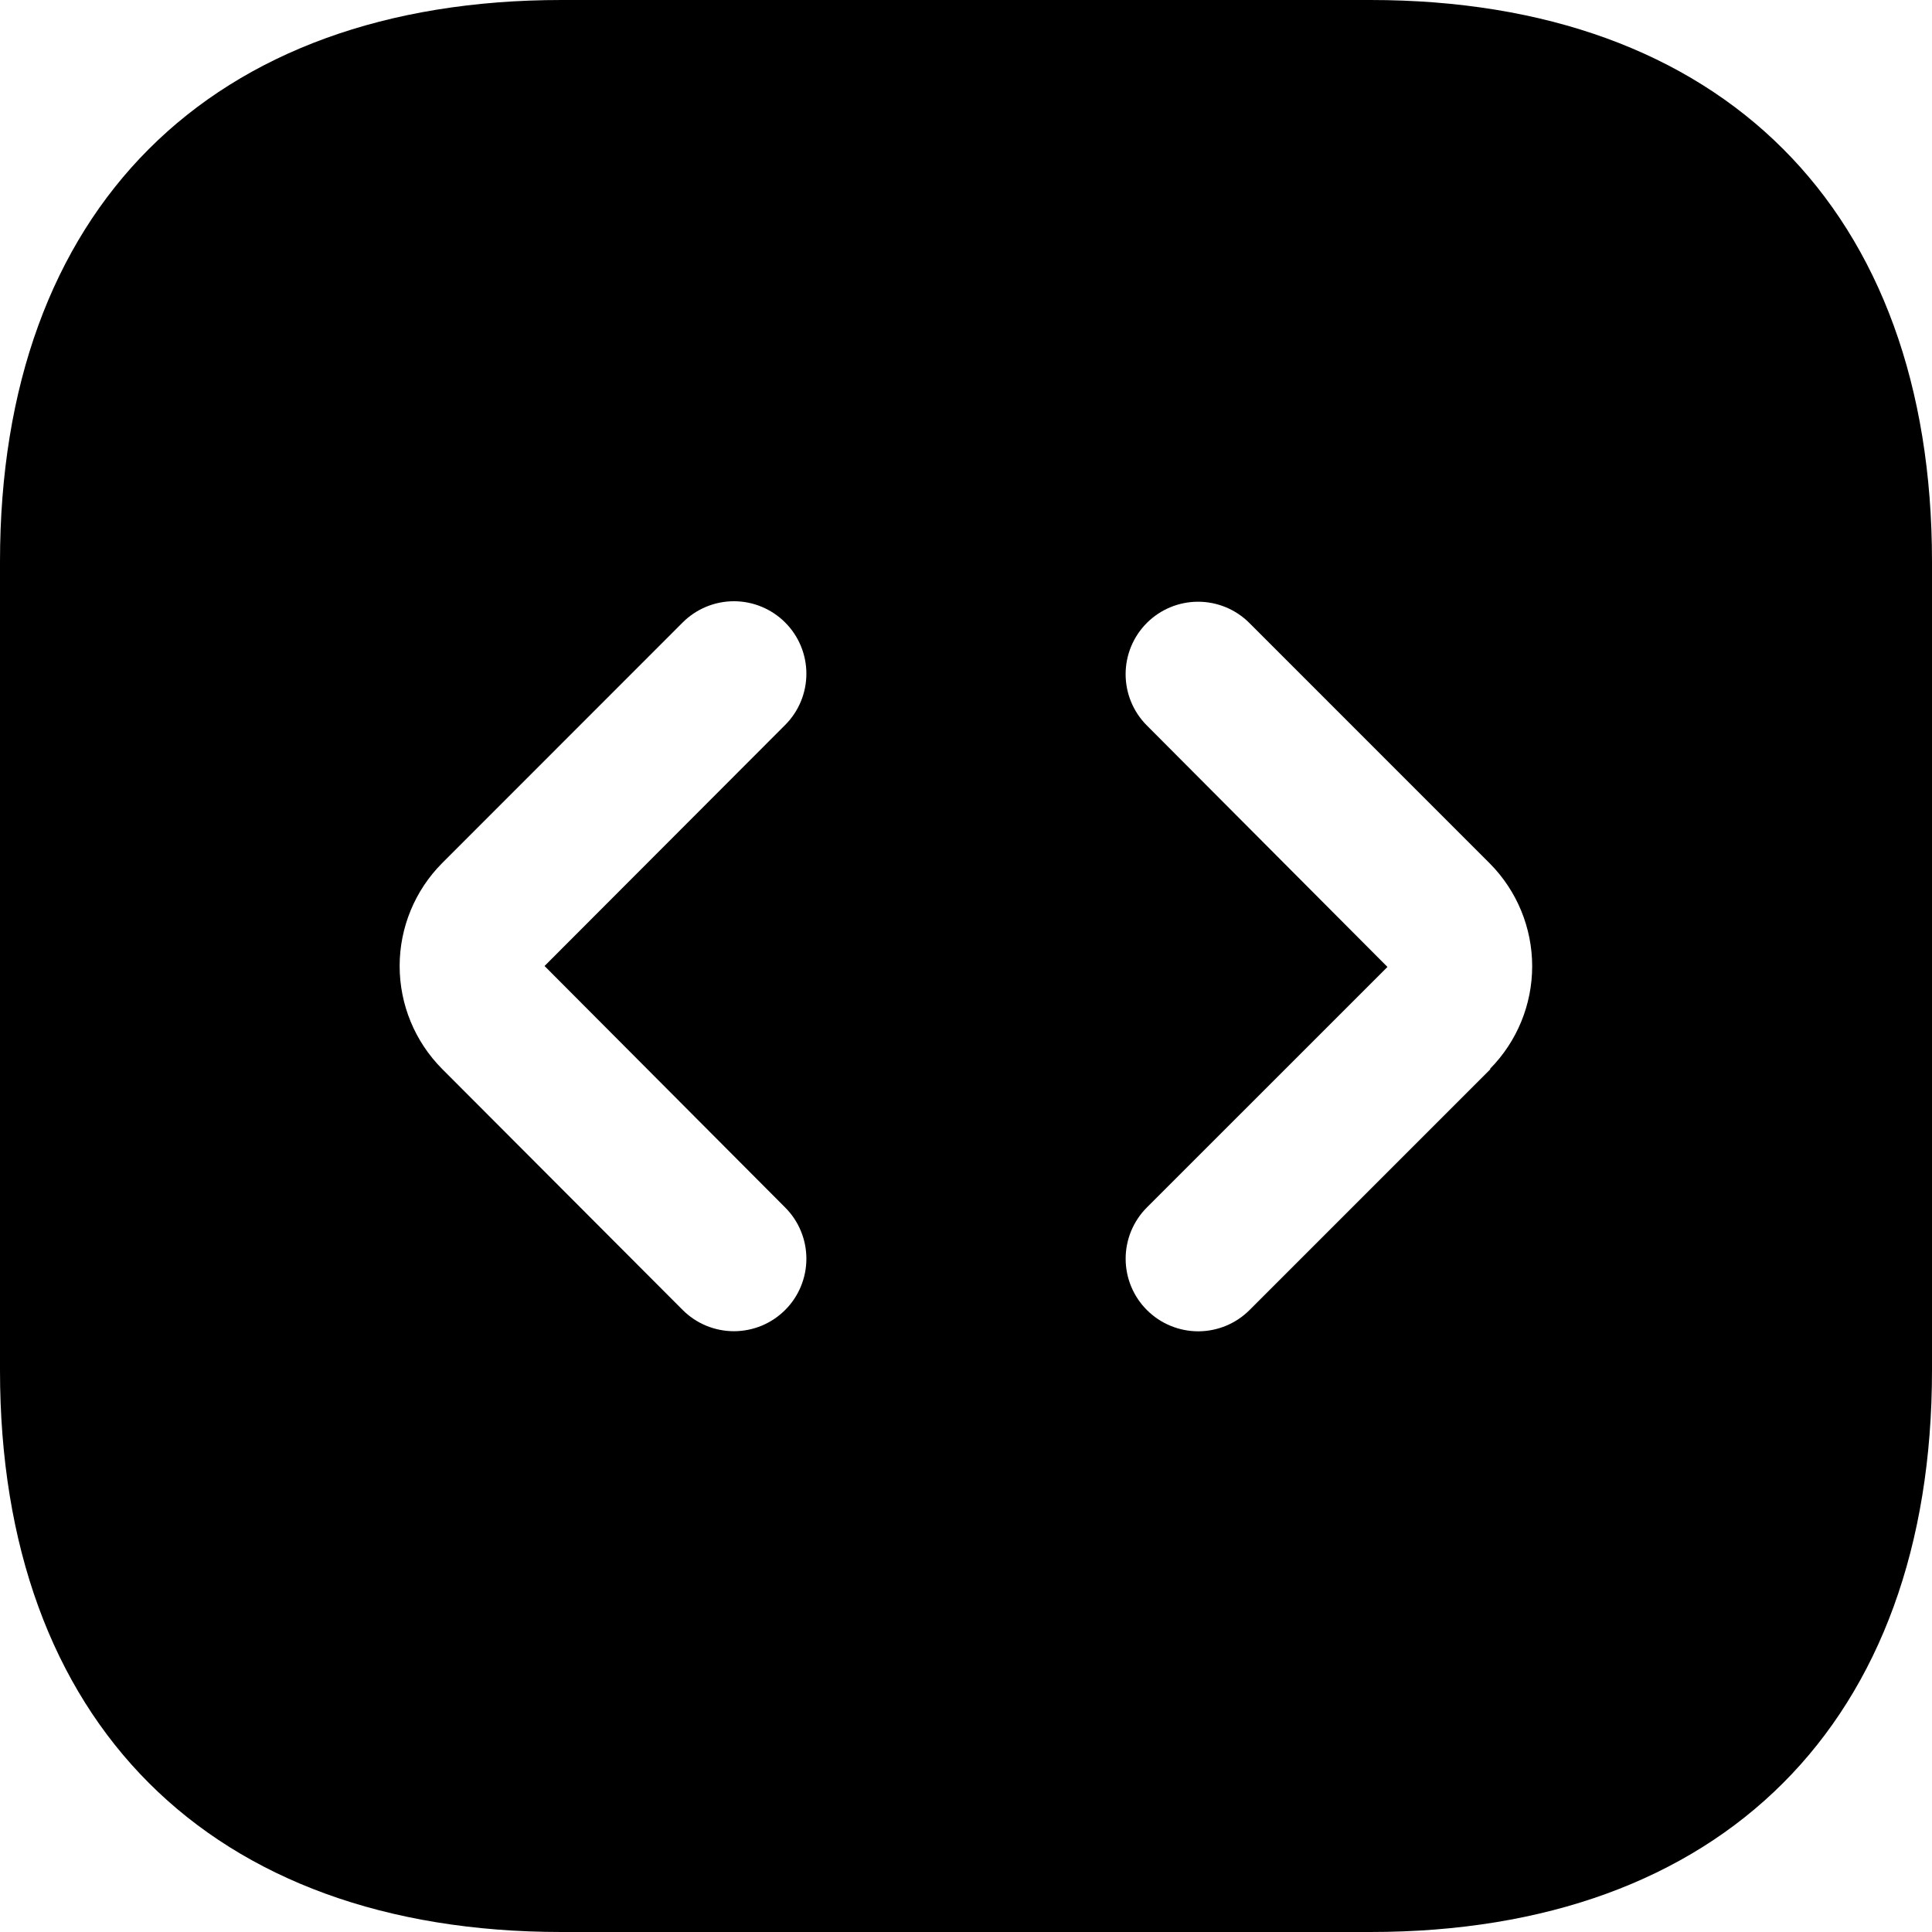 <svg width="55" height="55" viewBox="0 0 55 55" fill="none" xmlns="http://www.w3.org/2000/svg">
<path d="M39.011 -0H15.989C5.979 -0 0 5.975 0 15.988V39.011C0 49.024 5.979 55 15.989 55H39.011C49.022 55 55 49.024 55 39.011V15.988C55 5.975 49.022 -0 39.011 -0ZM22.352 34.375C22.544 34.566 22.696 34.794 22.799 35.044C22.903 35.294 22.956 35.562 22.956 35.834C22.956 36.104 22.903 36.373 22.799 36.623C22.696 36.873 22.544 37.101 22.352 37.292C22.16 37.484 21.933 37.636 21.683 37.74C21.432 37.843 21.164 37.897 20.893 37.897C20.622 37.897 20.354 37.843 20.104 37.74C19.853 37.636 19.626 37.484 19.434 37.292L12.584 30.428C11.811 29.65 11.377 28.598 11.377 27.501C11.377 26.404 11.811 25.352 12.584 24.574L19.434 17.721C19.821 17.334 20.346 17.116 20.893 17.116C21.44 17.116 21.965 17.334 22.352 17.721C22.739 18.108 22.956 18.632 22.956 19.179C22.956 19.727 22.739 20.251 22.352 20.638L15.502 27.5L22.352 34.375ZM42.427 30.439L35.574 37.292C35.382 37.484 35.155 37.637 34.904 37.741C34.654 37.845 34.385 37.899 34.114 37.9C33.843 37.9 33.574 37.847 33.323 37.743C33.072 37.64 32.844 37.488 32.652 37.296C32.46 37.105 32.307 36.877 32.203 36.627C32.099 36.376 32.045 36.108 32.045 35.836C32.044 35.565 32.098 35.296 32.201 35.045C32.305 34.795 32.456 34.567 32.648 34.375L39.498 27.527L32.648 20.652C32.261 20.265 32.044 19.74 32.044 19.193C32.044 18.646 32.261 18.121 32.648 17.734C33.035 17.347 33.56 17.13 34.107 17.13C34.654 17.13 35.179 17.347 35.566 17.734L42.416 24.585C43.185 25.362 43.617 26.411 43.618 27.505C43.618 28.598 43.188 29.648 42.419 30.426L42.427 30.439Z" fill="black"/>
</svg>
